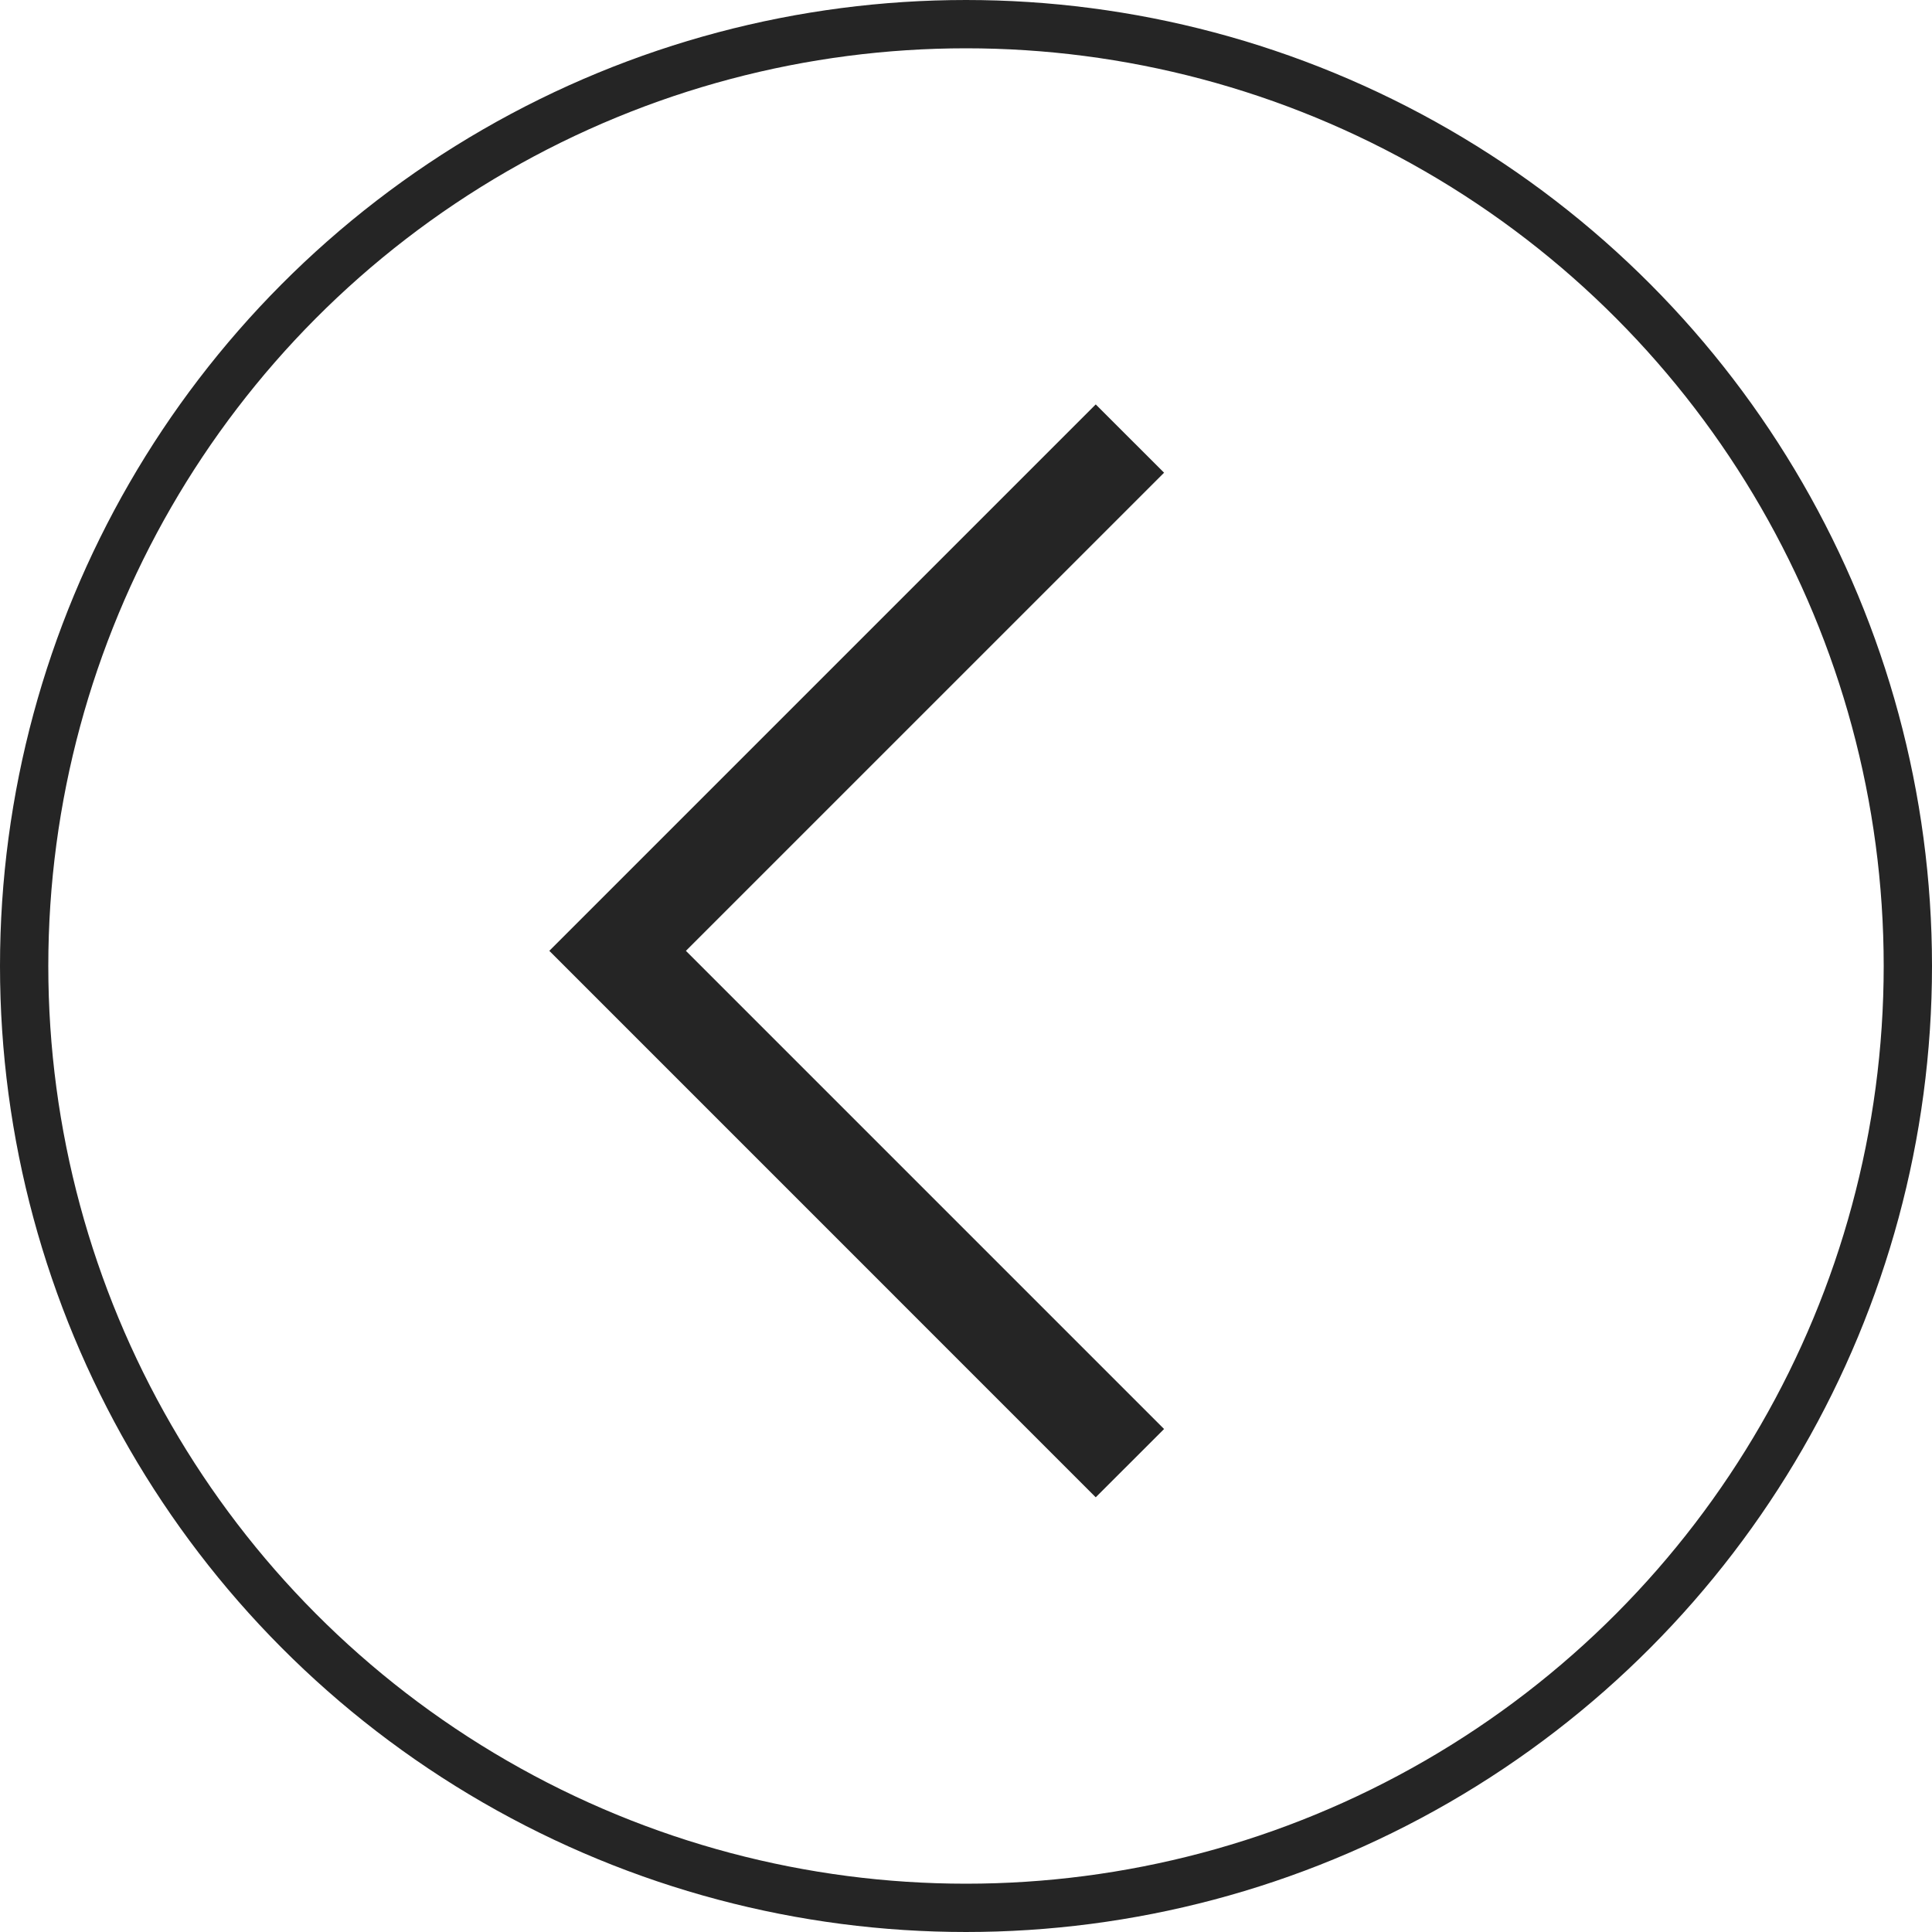 <?xml version="1.0" encoding="UTF-8"?> <svg xmlns="http://www.w3.org/2000/svg" width="40" height="40" viewBox="0 0 40 40" fill="none"><circle cx="20" cy="20" r="19.5" transform="rotate(-180 20 20)" stroke="#252525"></circle><path d="M22.686 31L24.101 29.586L14.201 19.686L24.101 9.787L22.686 8.373L11.373 19.686L22.686 31Z" fill="#252525"></path></svg> 
